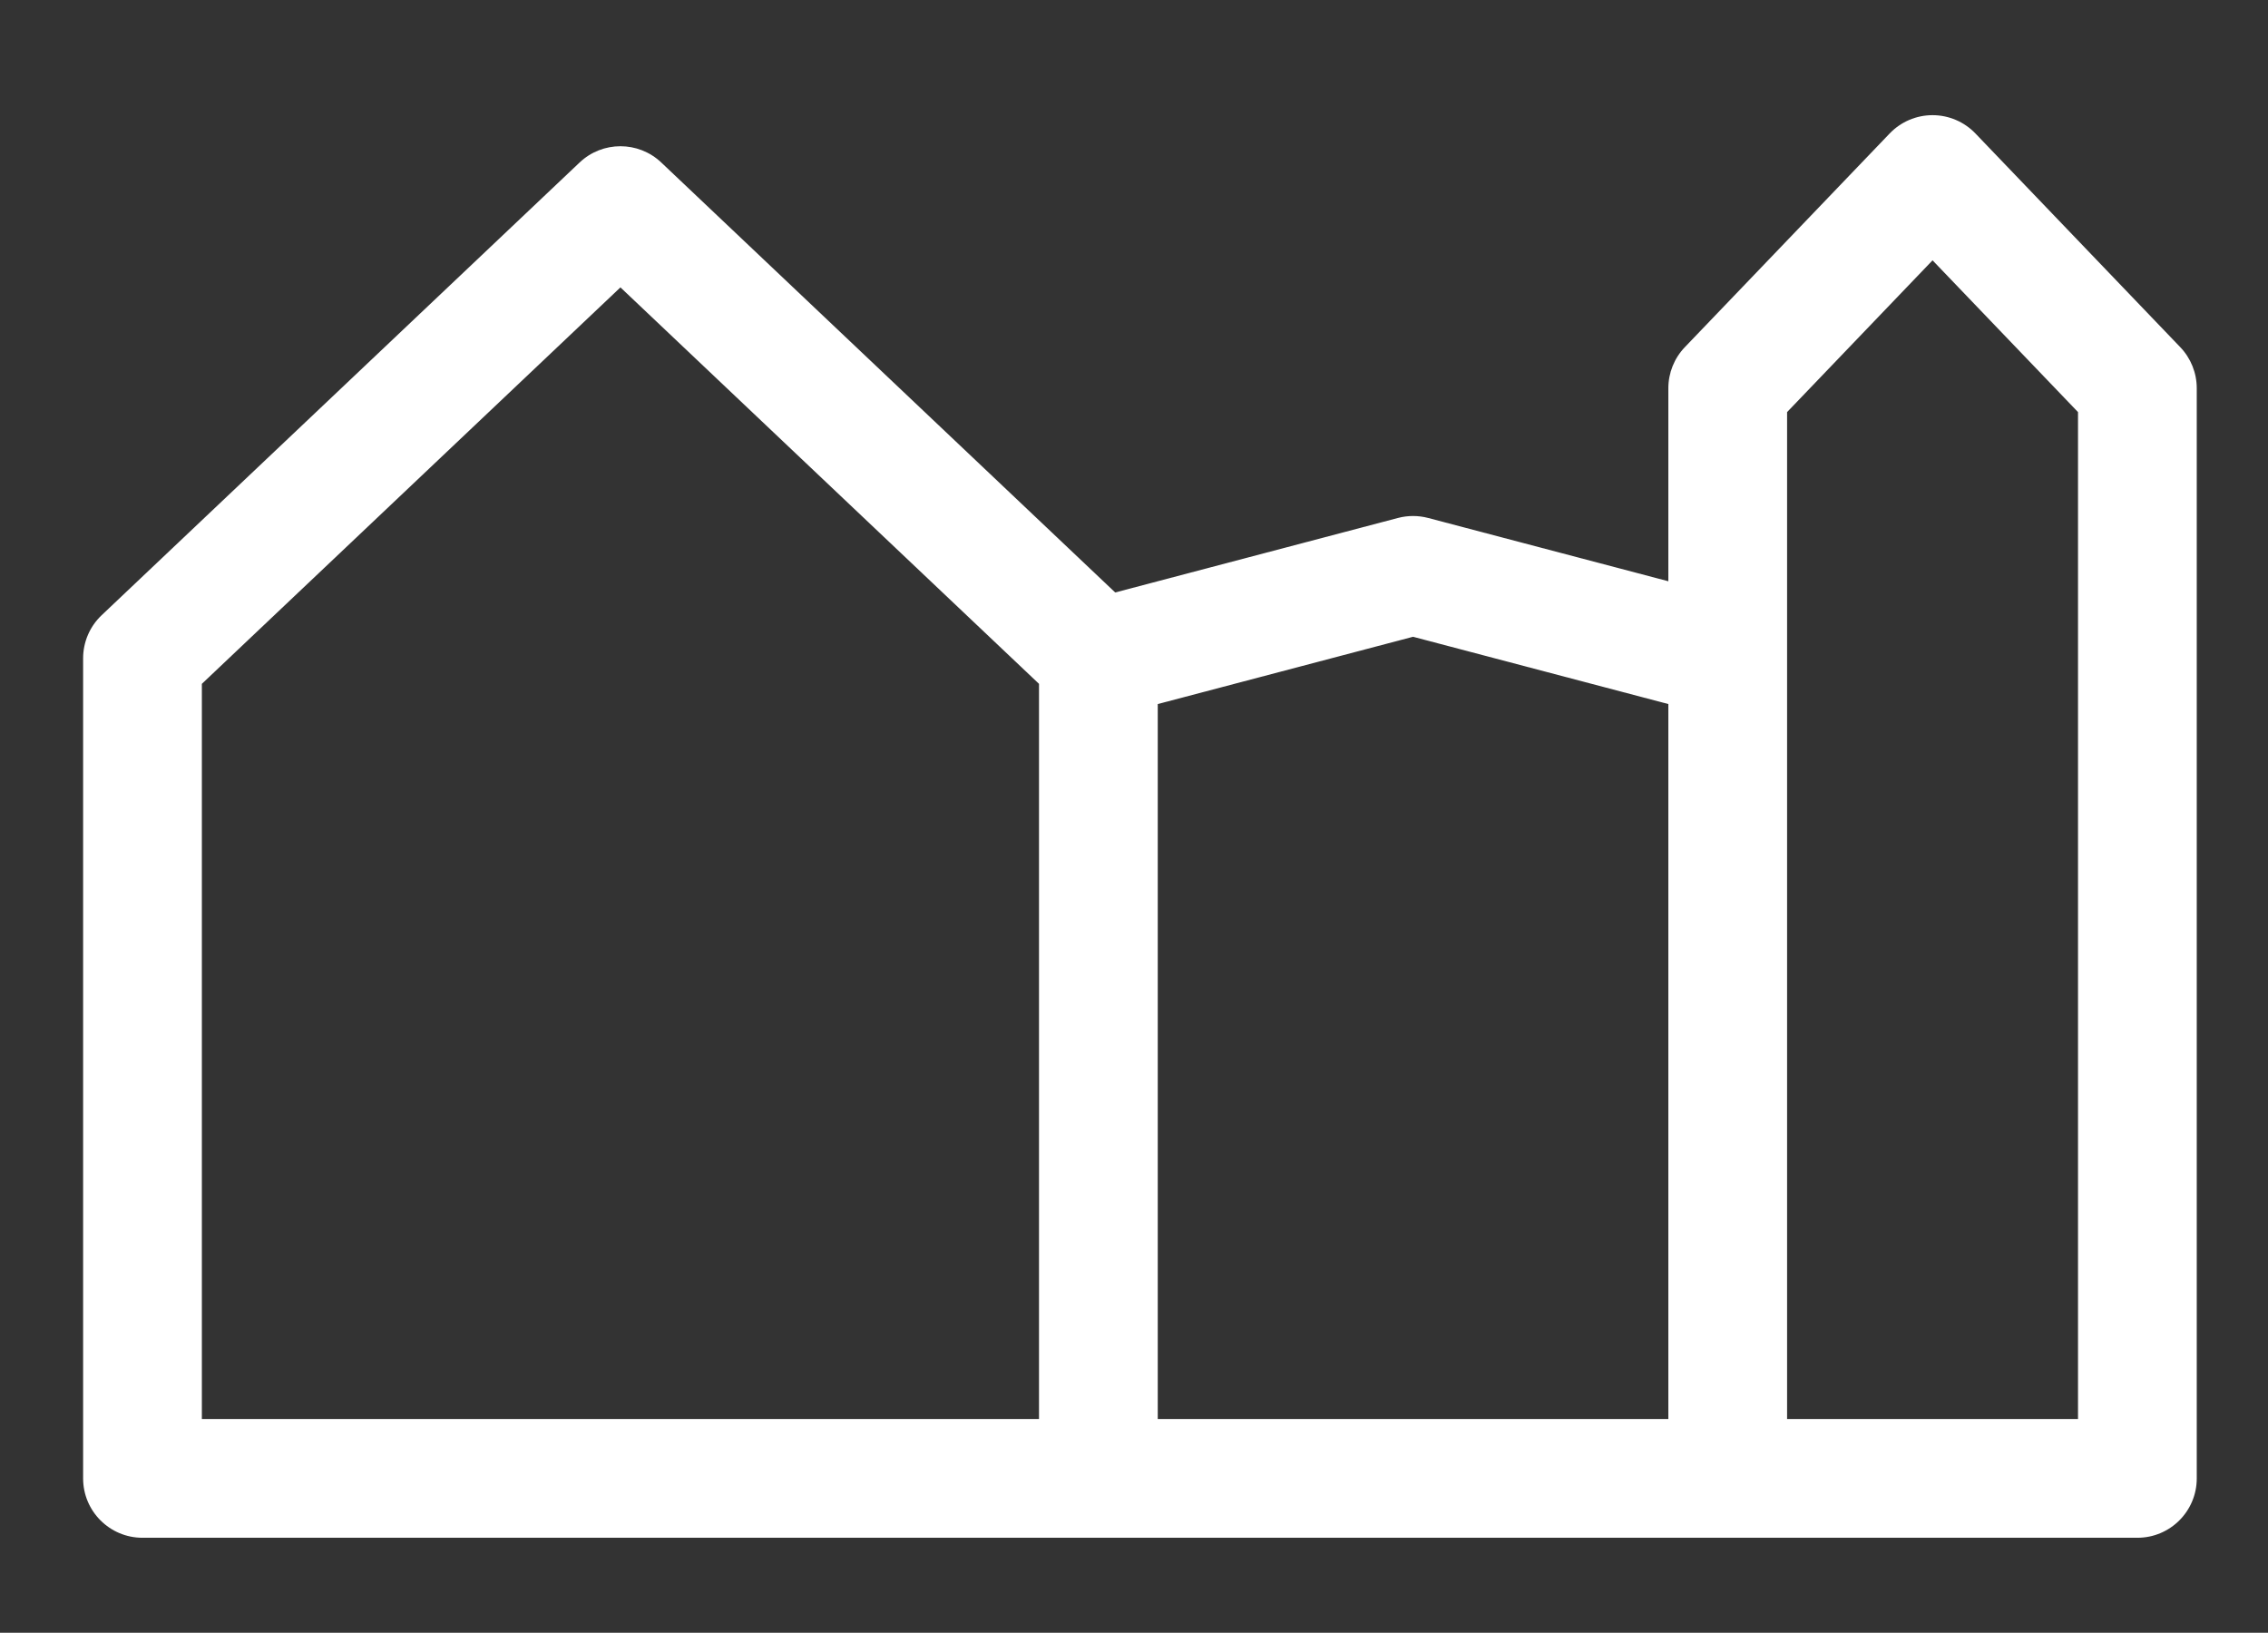 <?xml version="1.0" encoding="utf-8"?>
<!-- Generator: Adobe Illustrator 16.0.0, SVG Export Plug-In . SVG Version: 6.00 Build 0)  -->
<!DOCTYPE svg PUBLIC "-//W3C//DTD SVG 1.1//EN" "http://www.w3.org/Graphics/SVG/1.1/DTD/svg11.dtd">
<svg version="1.1" id="Vrstva_1" xmlns="http://www.w3.org/2000/svg" xmlns:xlink="http://www.w3.org/1999/xlink" x="0px" y="0px"
	 width="382px" height="275px" viewBox="-109 81 382 275" enable-background="new -109 81 382 275" xml:space="preserve">
<rect x="-109" y="81" width="382" height="275" fill="#333333" stroke="none"/>
<path fill="#FFFFFF" d="M258.219,139.469l-34.5-35.993c-1.886-1.967-4.493-3.08-7.219-3.08s-5.333,1.113-7.219,3.08l-34.5,35.993
	c-1.785,1.862-2.781,4.341-2.781,6.92v32.51l-40.452-10.66c-1.67-0.44-3.426-0.44-5.096,0l-47.618,12.548L2.376,108.369
	c-3.856-3.653-9.896-3.653-13.753,0l-80.5,76.246c-1.994,1.889-3.124,4.514-3.124,7.26V330c0,5.522,4.477,10,10,10H76h106h69
	c5.522,0,10-4.478,10-10V146.389C261,143.81,260.004,141.331,258.219,139.469z M-75,196.177l70.5-66.774L66,196.177V320H-75V196.177
	z M86,199.581l43-11.332l43,11.332V320H86V199.581z M241,320h-49V191.875v-41.468l24.5-25.561l24.5,25.561V320z"/>
</svg>
